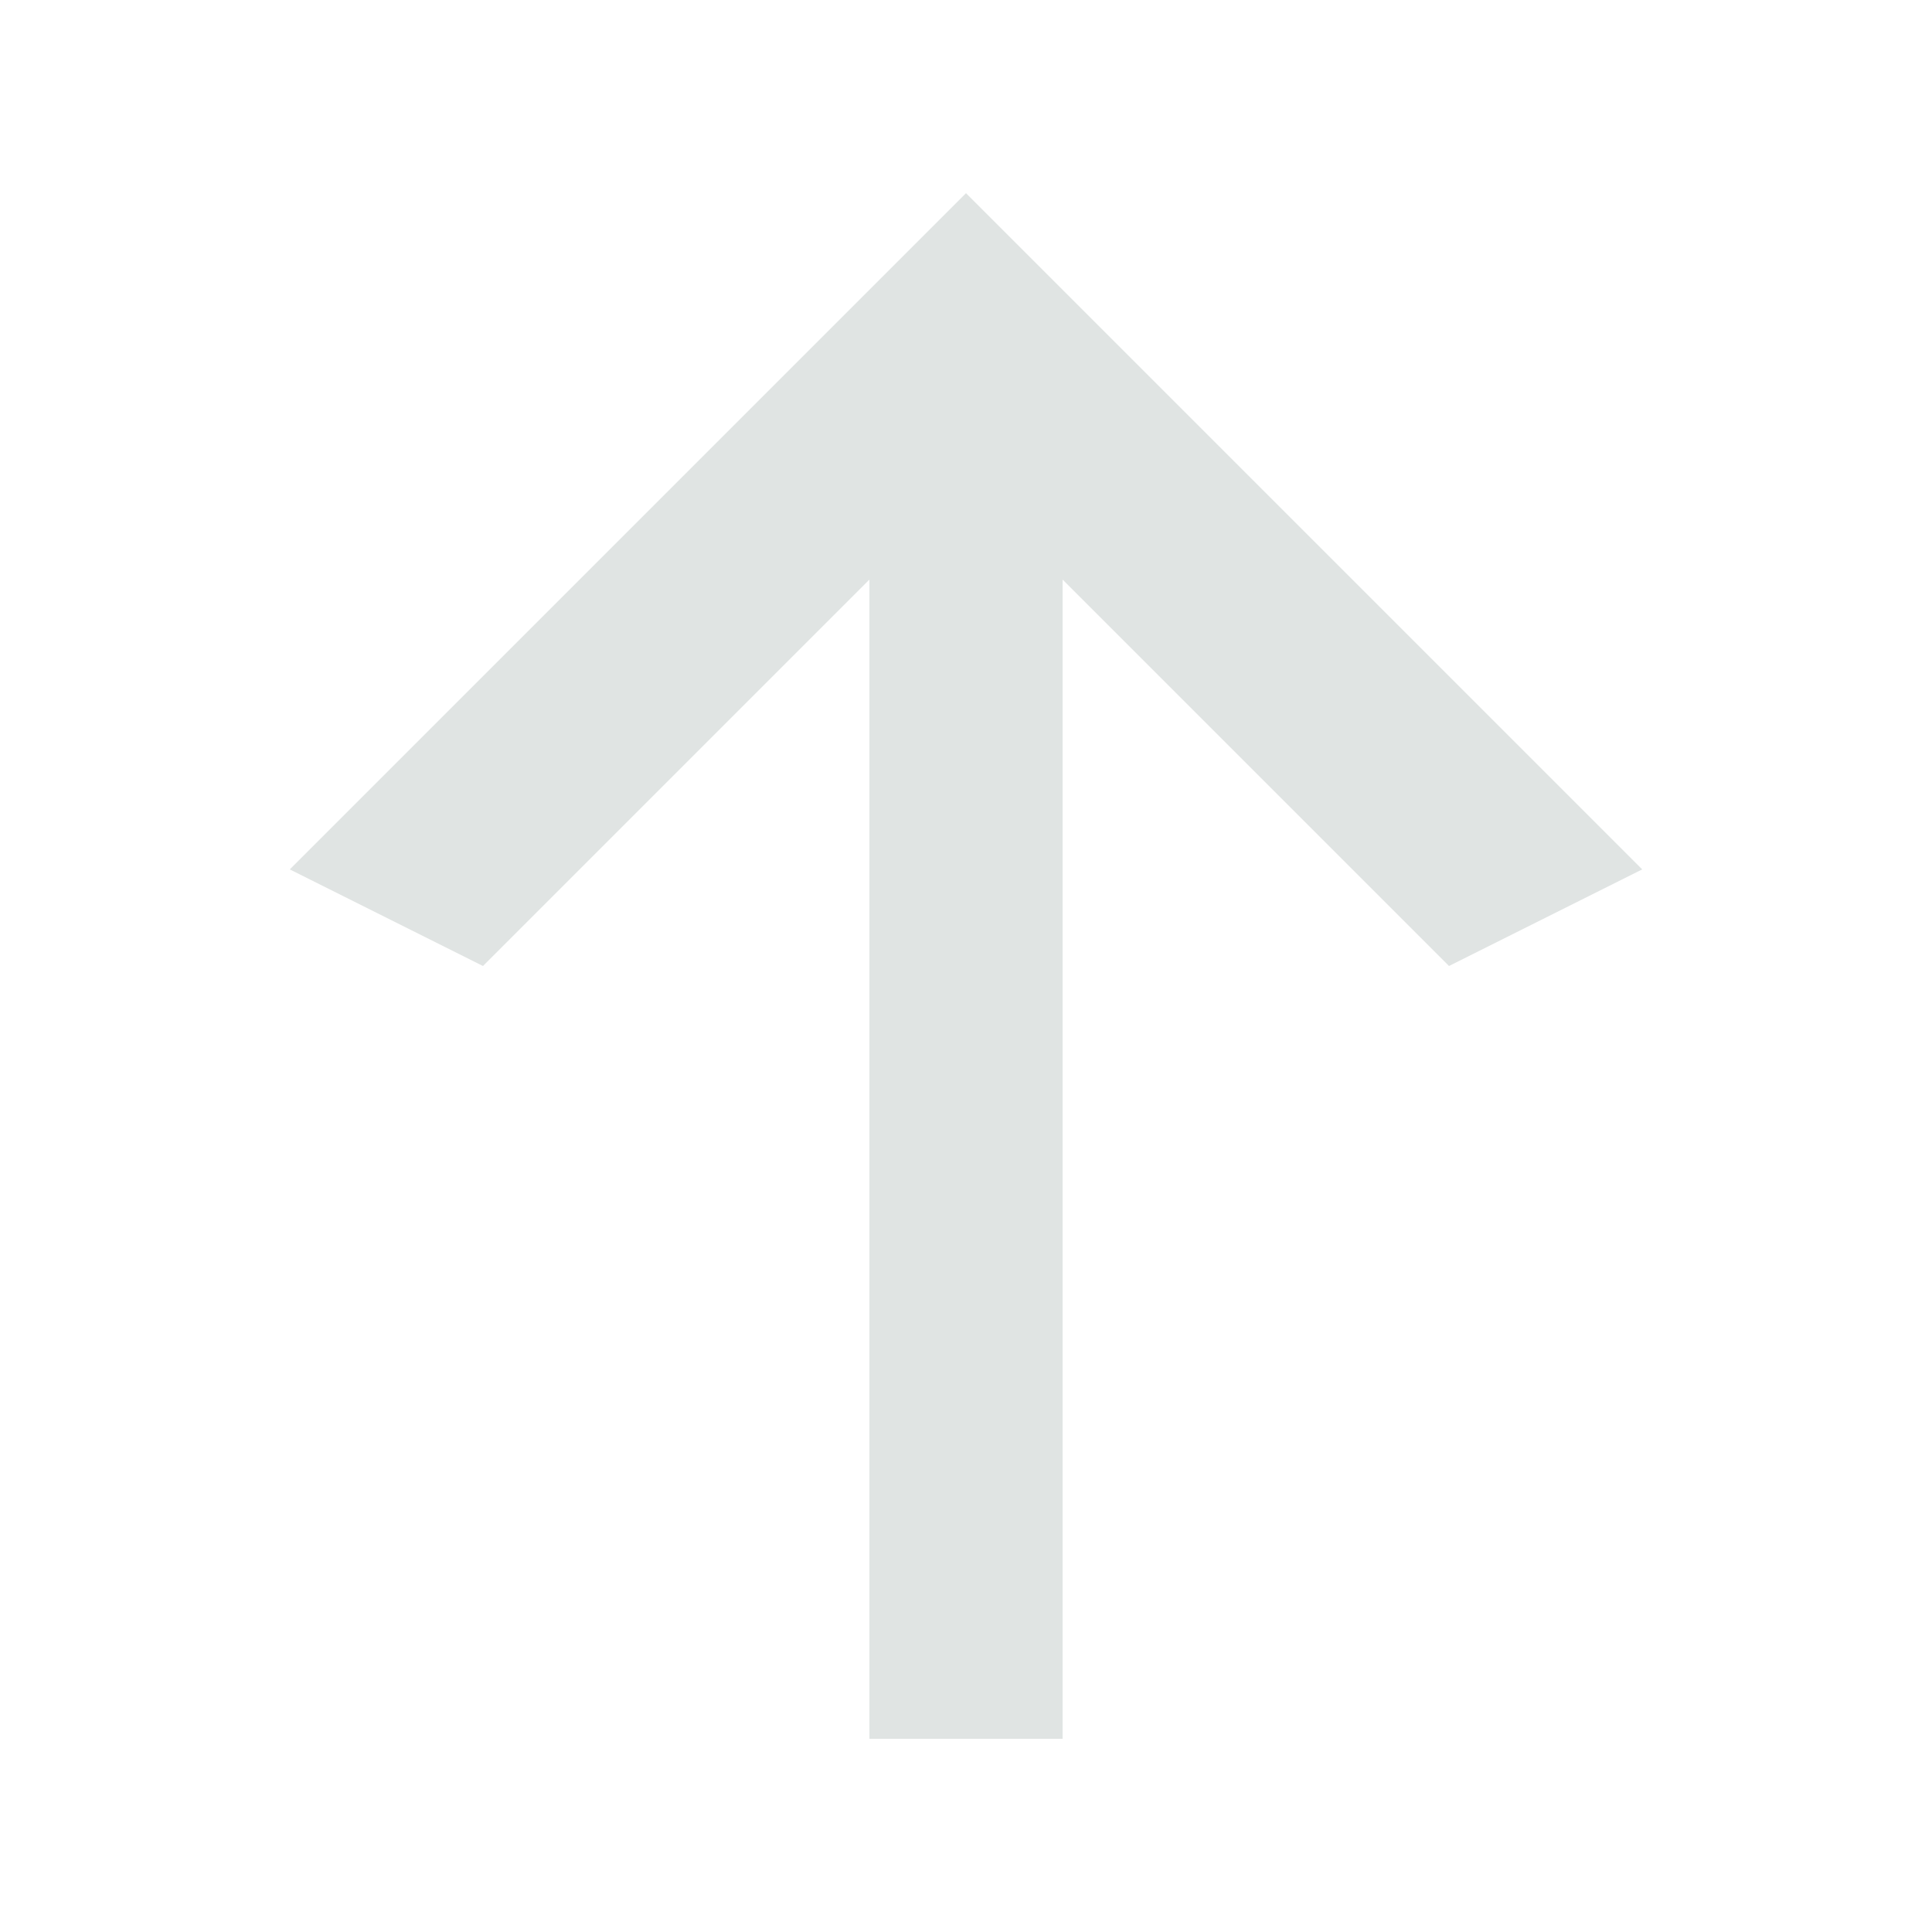 <svg width="15" height="15" viewBox="0 0 15 15" fill="none" xmlns="http://www.w3.org/2000/svg">
<path d="M8.25 13.5H6.75V4.5L3.75 7.5L2.25 6.75L7.5 1.5L12.75 6.75L11.25 7.5L8.25 4.5V13.5Z" fill="#E0E4E3"/>
</svg>
